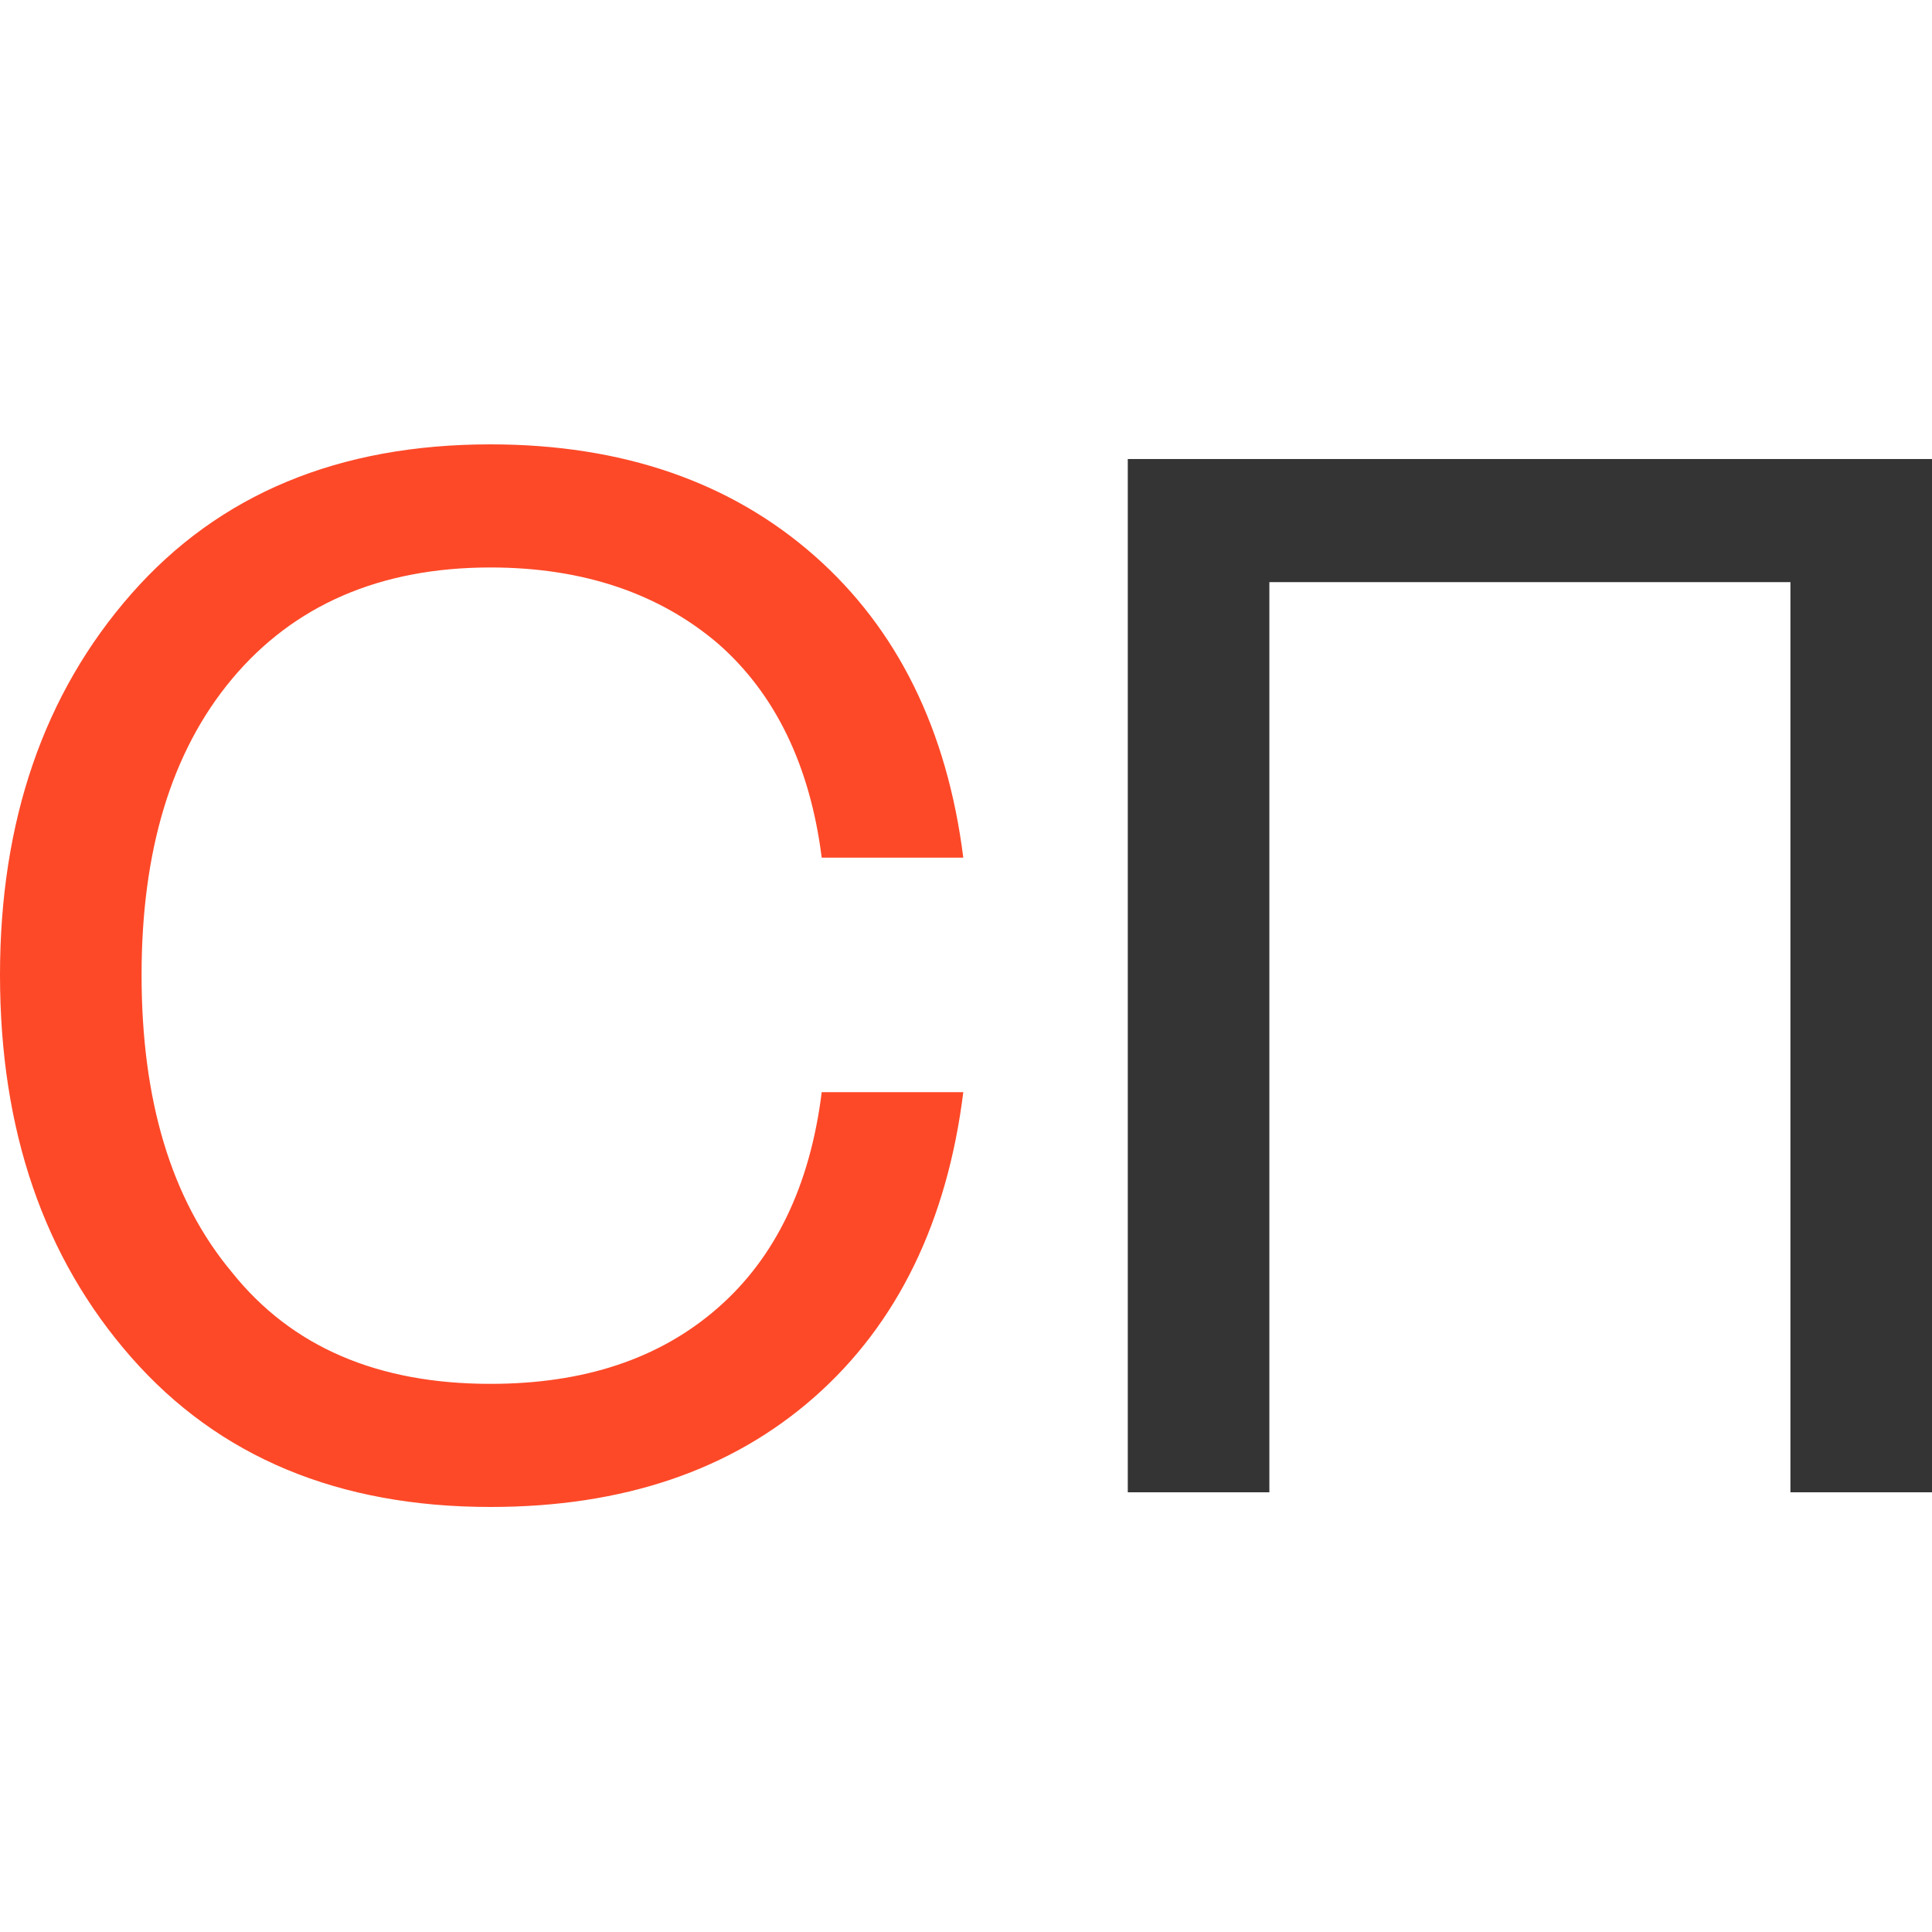 <?xml version="1.0" encoding="UTF-8"?> <svg xmlns="http://www.w3.org/2000/svg" width="100" height="100" viewBox="0 0 100 100" fill="none"><path d="M0 50.462C0 42.497 2.266 35.897 6.799 30.738C11.332 25.579 17.527 23 25.384 23C32.258 23 37.849 24.972 42.155 28.765C46.461 32.559 49.029 37.793 49.86 44.393H42.532C41.928 39.614 40.115 35.897 37.169 33.317C34.147 30.738 30.218 29.372 25.384 29.372C19.642 29.372 15.185 31.345 12.012 35.138C8.839 38.931 7.328 44.09 7.328 50.462C7.328 56.91 8.839 62.069 12.012 65.862C15.109 69.731 19.566 71.628 25.384 71.628C30.218 71.628 34.147 70.338 37.169 67.683C40.115 65.103 41.928 61.386 42.532 56.531H49.86C49.029 63.207 46.461 68.517 42.155 72.31C37.849 76.103 32.258 78 25.384 78C17.527 78 11.332 75.421 6.799 70.262C2.266 65.103 0 58.503 0 50.462Z" fill="#FD4928"></path><path d="M100 23.759V77.241H92.672V30.131H65.702V77.241H58.374V23.759H100Z" fill="#343434"></path></svg> 
